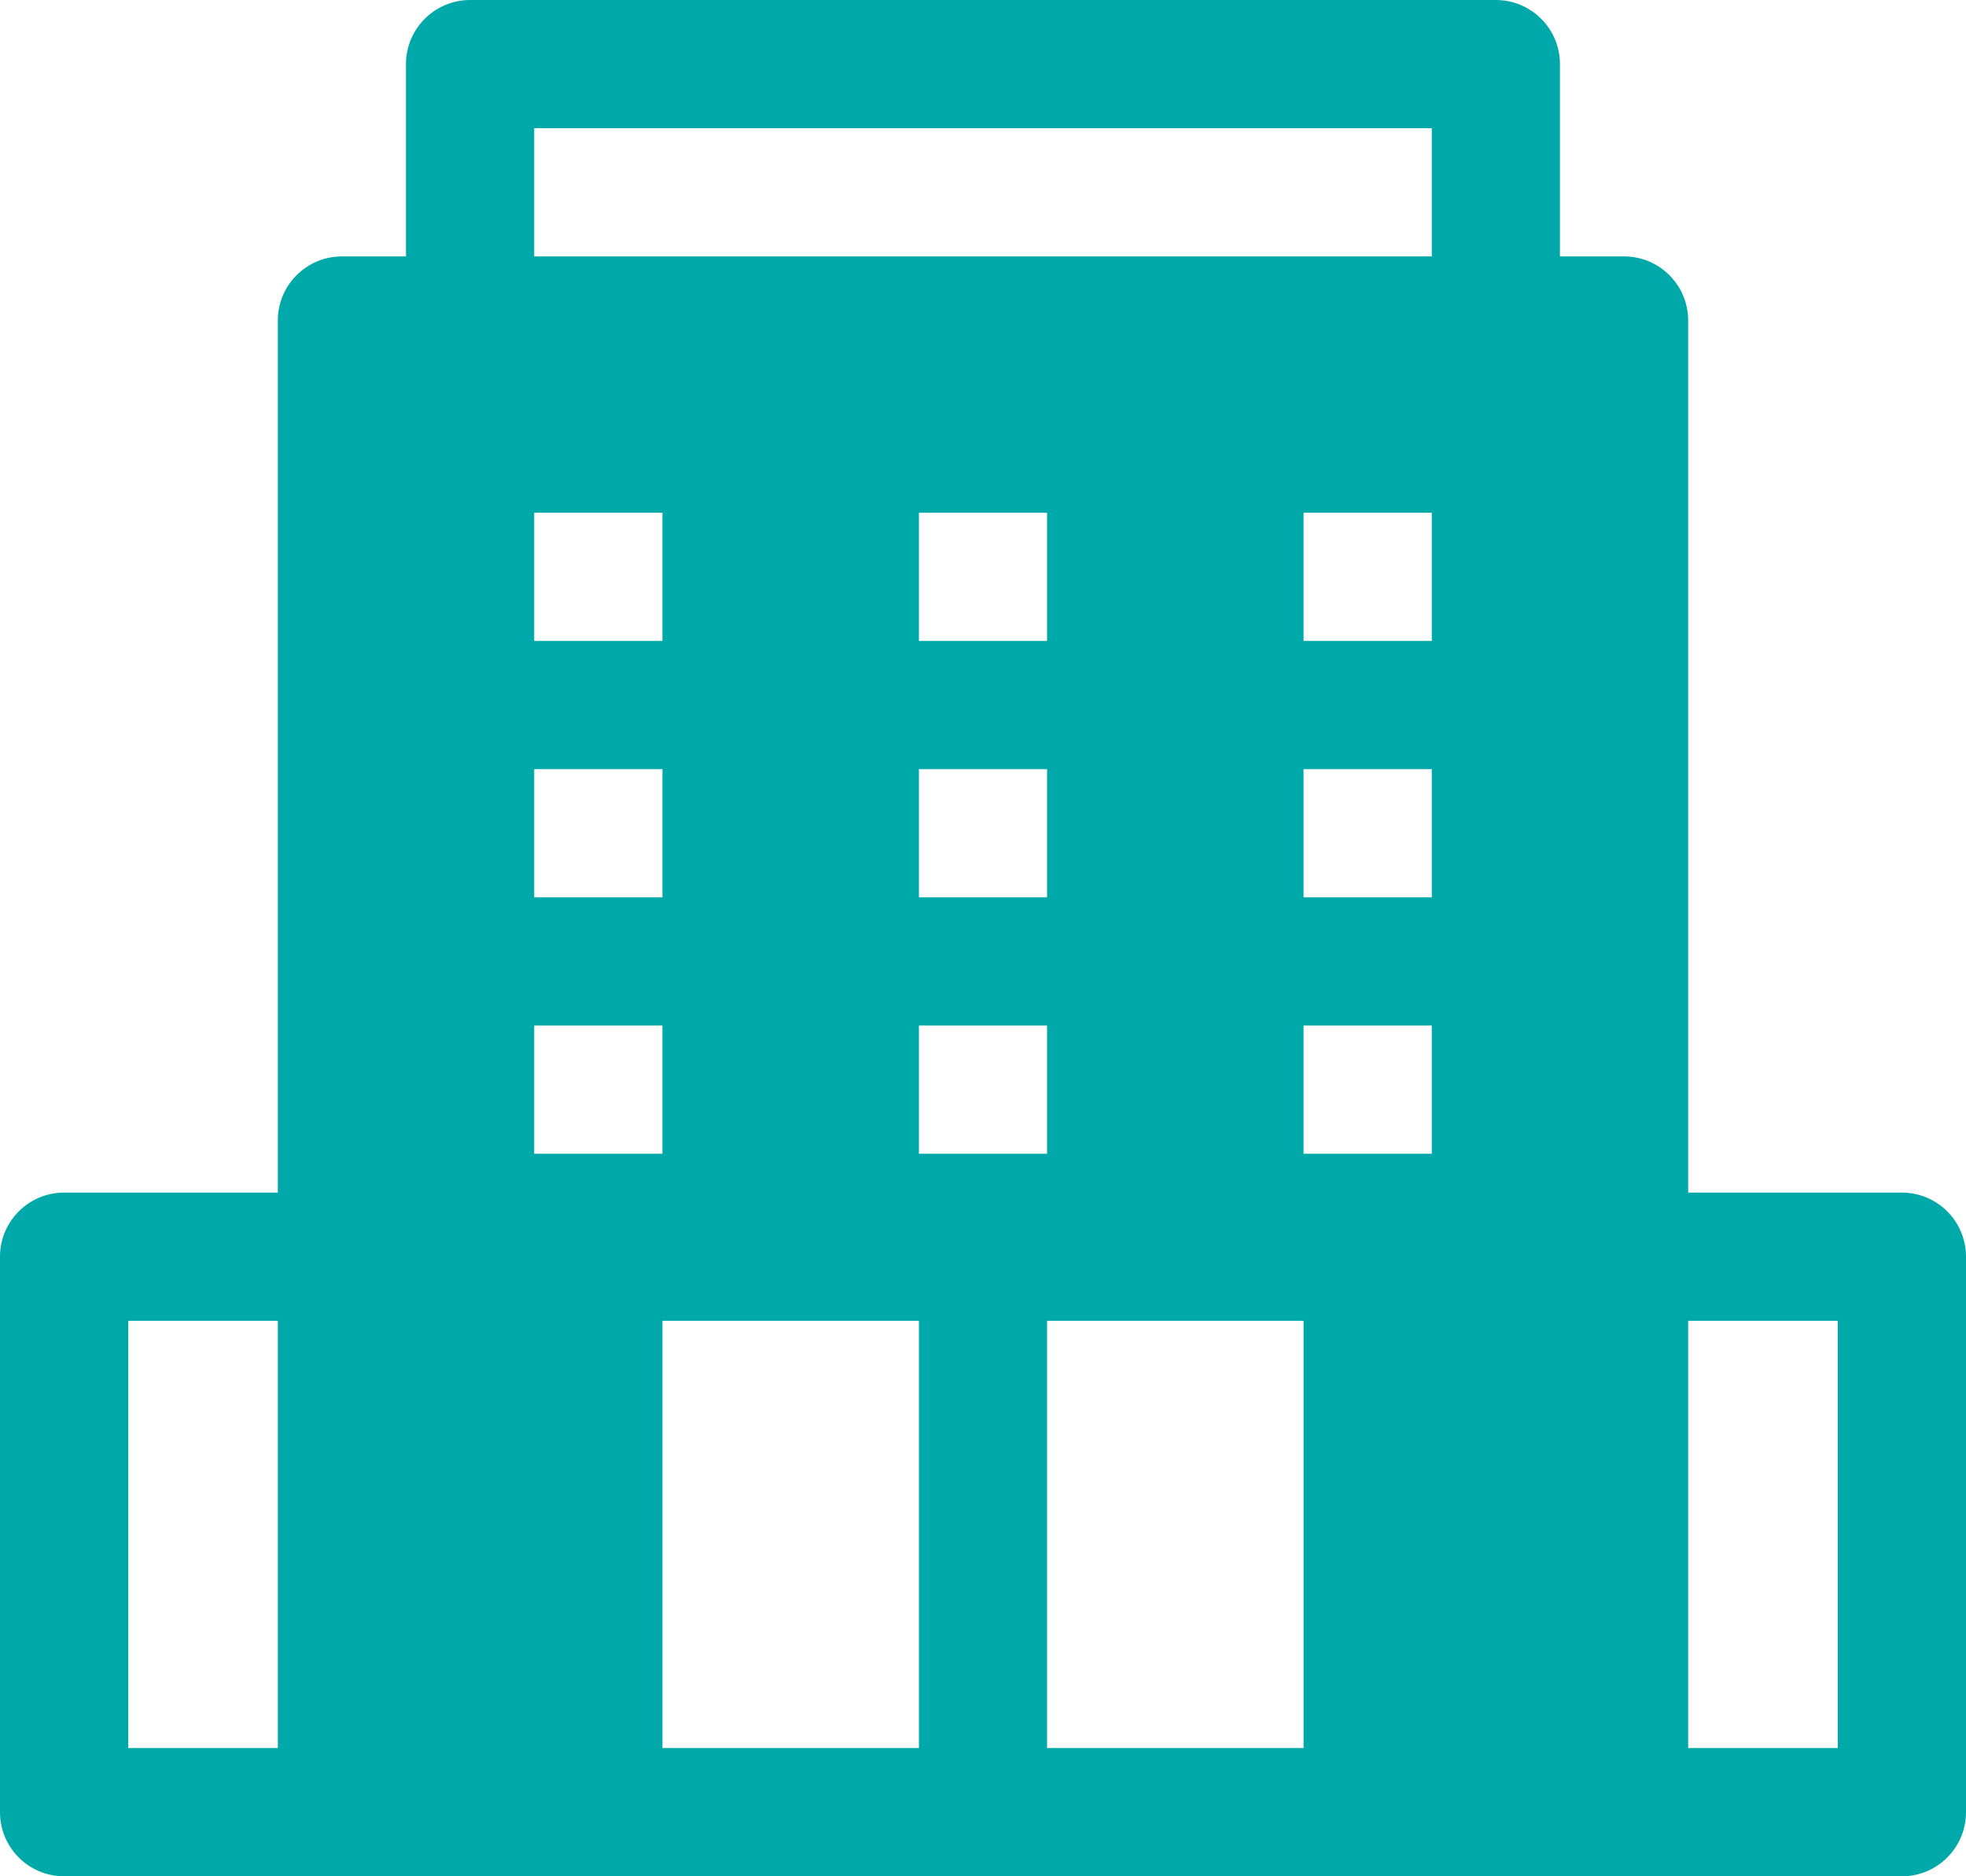 <svg width="22" height="21" viewBox="0 0 22 21" fill="none" xmlns="http://www.w3.org/2000/svg">
<path d="M21.283 13.348H18.891V3.587C18.891 3.191 18.57 2.87 18.174 2.87H17.456V0.717C17.456 0.321 17.135 0 16.739 0H5.261C4.865 0 4.543 0.321 4.543 0.717V2.87H3.826C3.43 2.87 3.109 3.191 3.109 3.587V13.348H0.717C0.321 13.348 0 13.669 0 14.065V20.283C0 20.679 0.321 21 0.717 21C8.941 21 9.914 21 21.283 21C21.679 21 22 20.679 22 20.283V14.065C22 13.669 21.679 13.348 21.283 13.348ZM3.109 19.565H1.435V14.783H3.109V19.565ZM5.978 5.739H7.413V7.174H5.978V5.739ZM5.978 8.609H7.413V10.043H5.978V8.609ZM5.978 11.478H7.413V12.913H5.978V11.478ZM10.283 19.565H7.413V14.783H10.283V19.565ZM11.717 8.609V10.043H10.283V8.609H11.717ZM10.283 7.174V5.739H11.717V7.174H10.283ZM11.717 11.478V12.913H10.283V11.478H11.717ZM14.587 19.565H11.717V14.783H14.587V19.565ZM16.022 12.913H14.587V11.478H16.022V12.913ZM16.022 10.043H14.587V8.609H16.022V10.043ZM16.022 7.174H14.587V5.739H16.022V7.174ZM16.022 2.87H5.978V1.435H16.022V2.87ZM20.565 19.565H18.891V14.783H20.565V19.565Z" fill="#00A9A9"/>
</svg>
